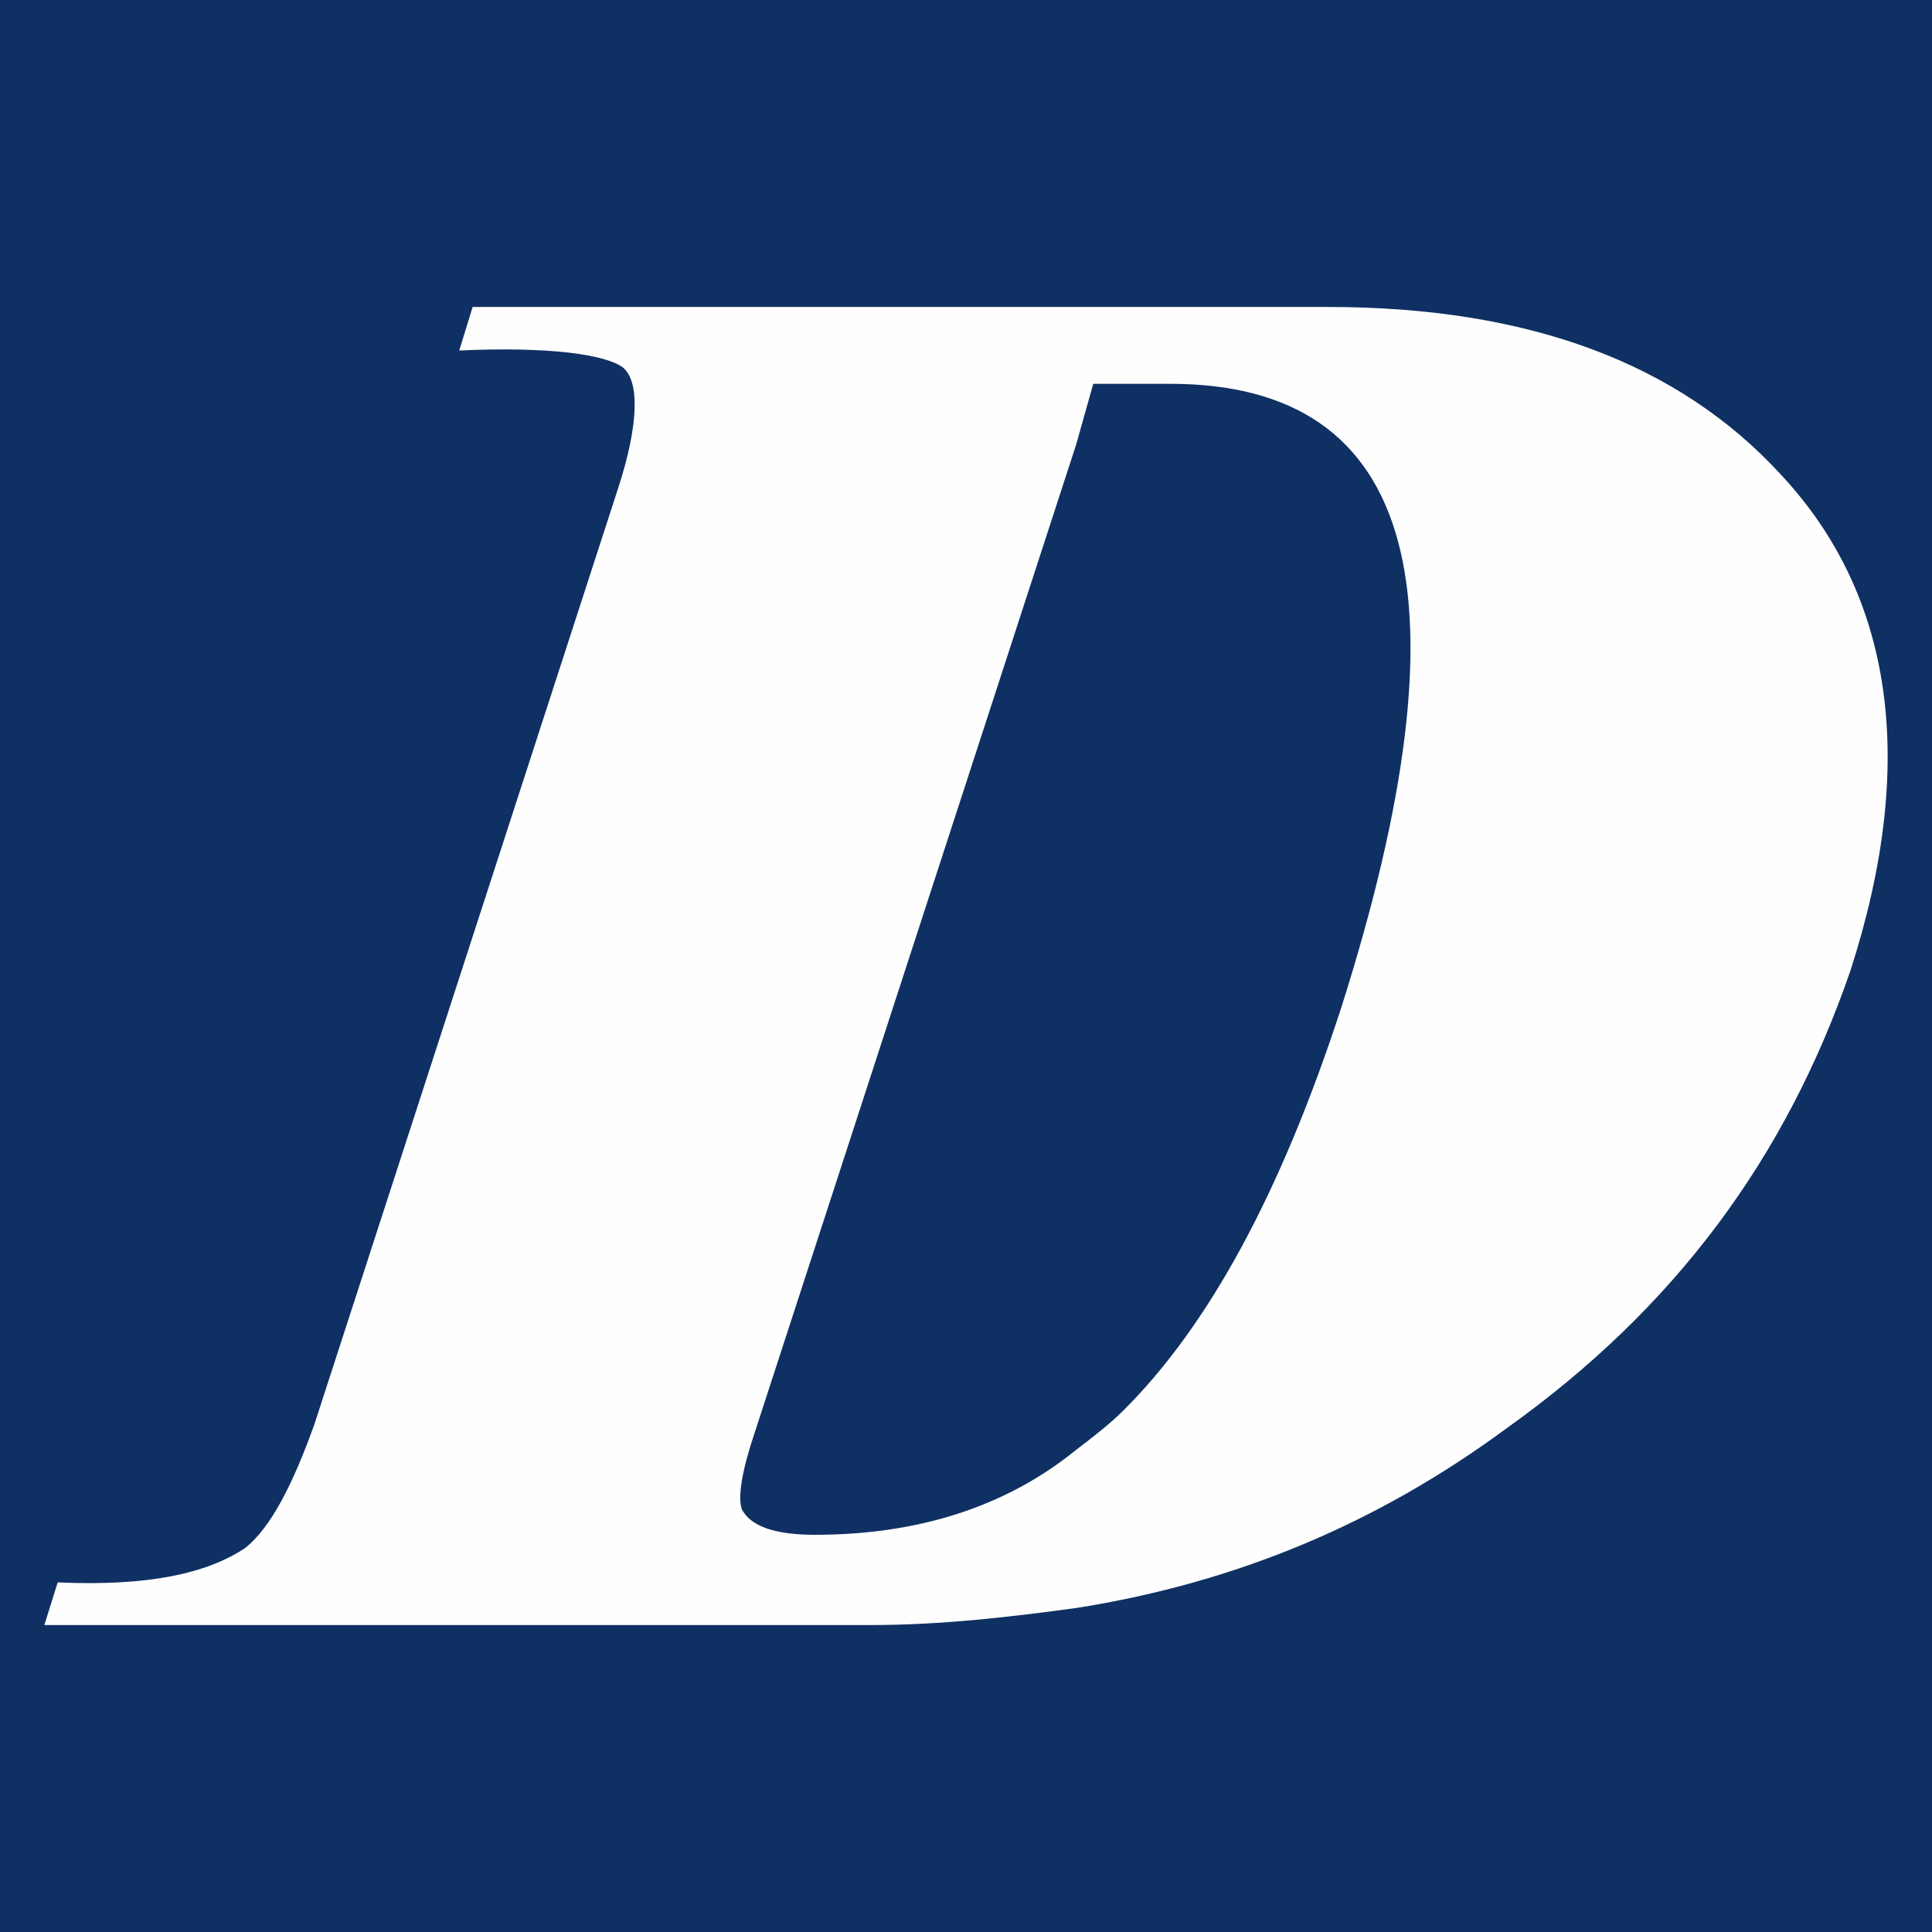 <?xml version="1.0" encoding="UTF-8"?> <svg xmlns="http://www.w3.org/2000/svg" xmlns:xlink="http://www.w3.org/1999/xlink" xmlns:xodm="http://www.corel.com/coreldraw/odm/2003" xml:space="preserve" width="10.16mm" height="10.16mm" version="1.1" style="shape-rendering:geometricPrecision; text-rendering:geometricPrecision; image-rendering:optimizeQuality; fill-rule:evenodd; clip-rule:evenodd" viewBox="0 0 1015.98 1015.98"> <defs> <style type="text/css"> .fil0 {fill:#0F3063} .fil1 {fill:#FEFEFE;fill-rule:nonzero} </style> </defs> <rect class="fil0" x="-0.01" y="-0" width="1015.99" height="1015.99"></rect> <g id="Слой_x0020_1">  <path class="fil1" d="M23.31 854.56l7.04 -22.43c47.24,2.14 78.47,-4.57 98.76,-18.21 13.48,-10.94 24.97,-33.48 36.3,-65.16l159.85 -492.64c10.94,-33.83 10.94,-56.03 2.14,-63.02 -9.35,-6.66 -38.21,-10.94 -85.9,-8.79l7.05 -22.89 317.4 0 132.35 0c105.74,0 184.6,29.65 238.32,88.27 58.5,62.68 72.15,150.28 36.46,260.75 -33.99,98.75 -92.49,177.62 -180.54,240.46 -67.35,49.71 -141.48,81.23 -226.59,94.7 -34.04,4.61 -70.29,8.96 -108.17,8.96l-434.47 0zm542.64 -620.88l0 0 -169.04 519.58c-6.83,20.29 -8.96,33.71 -6.83,40.37 4.86,9.35 18.15,13.47 38.45,13.47 51.97,0 98.98,-13.47 137.42,-44.7 8.96,-6.82 17.75,-13.64 24.57,-20.45 45.1,-44.72 82.98,-114.61 114.54,-211.22 69.55,-218.36 40.47,-328.9 -89.74,-328.9l-40.41 0 -8.96 31.85z"></path> </g> </svg> 
